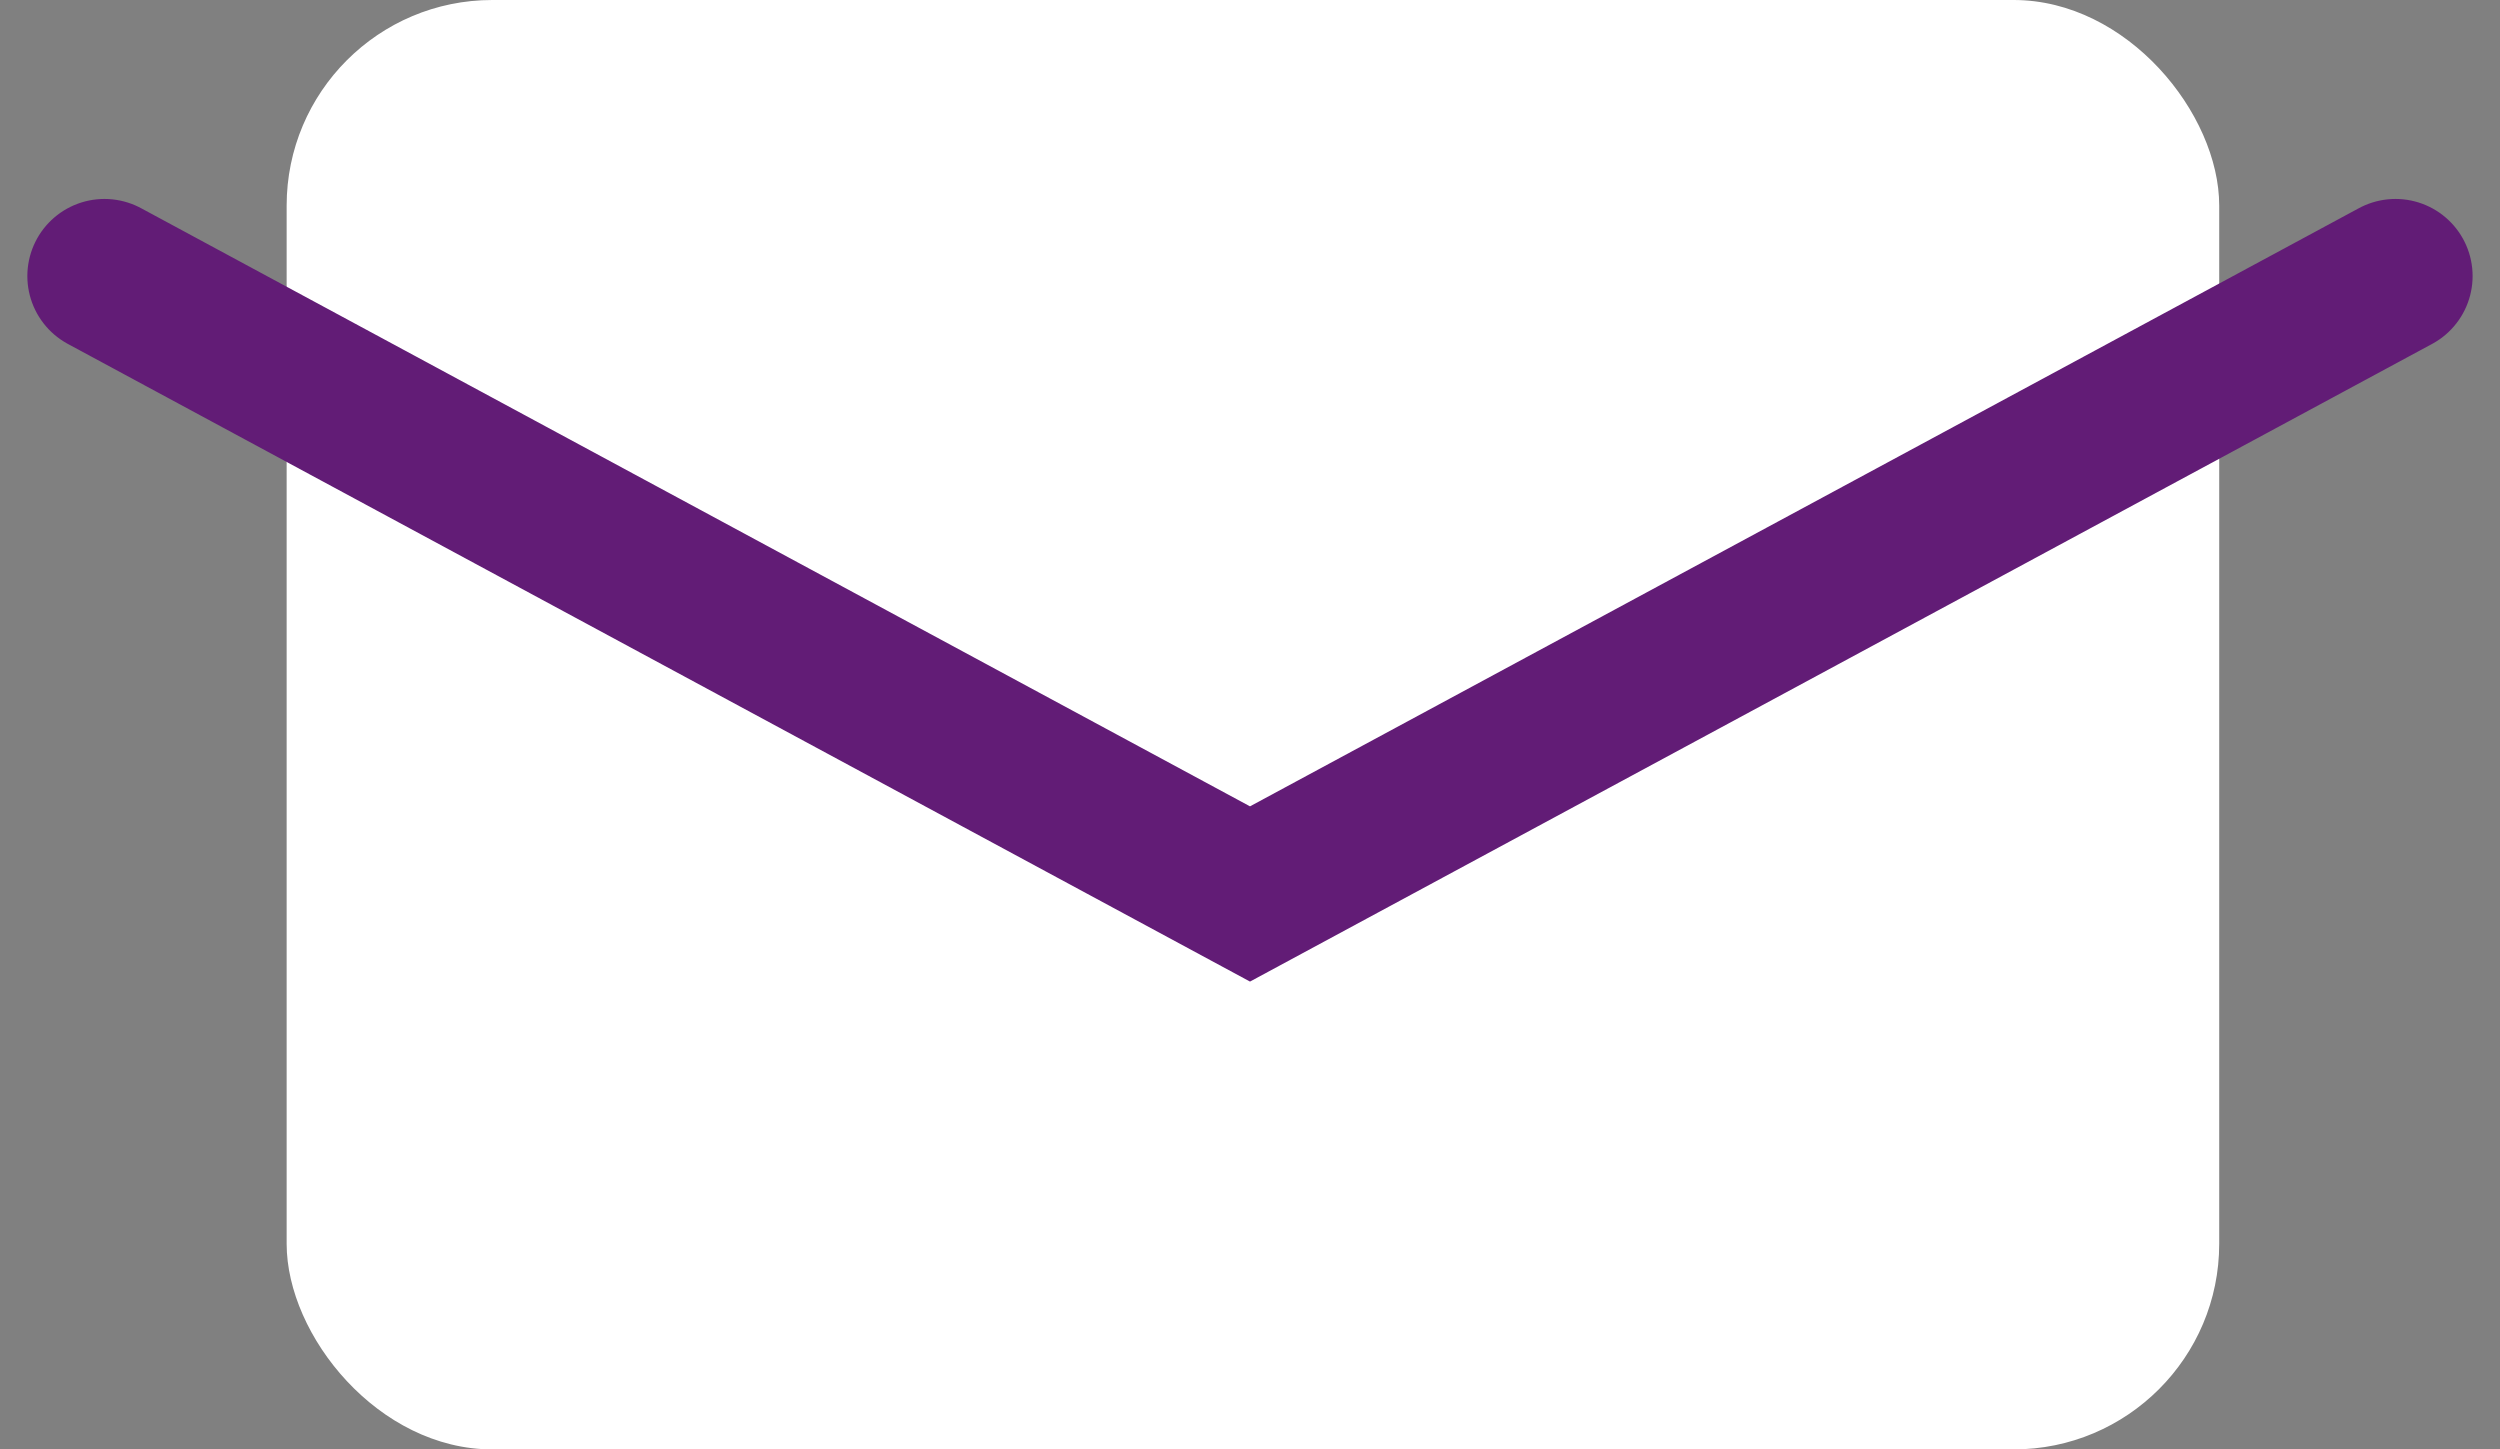 <svg xmlns="http://www.w3.org/2000/svg" width="48.632" height="28.195" viewBox="0 0 48.632 28.195">
  <rect x="0" y="0" width="48.632" height="28.195" fill="#808080" stroke="none"/>
  <g id="グループ_396" data-name="グループ 396" transform="translate(-528.328 -10690)">
    <rect id="長方形_198" data-name="長方形 198" width="37.594" height="28.195" rx="4" transform="translate(533.904 10690)" fill="#fff"/>
    <path id="パス_219" data-name="パス 219" d="M10335.36,10697l22.284,12.02,22.283-12.02" transform="translate(-9805 -1.63)" fill="none" stroke="#621c76" stroke-linecap="round" stroke-width="3"/>
  </g>
</svg>
